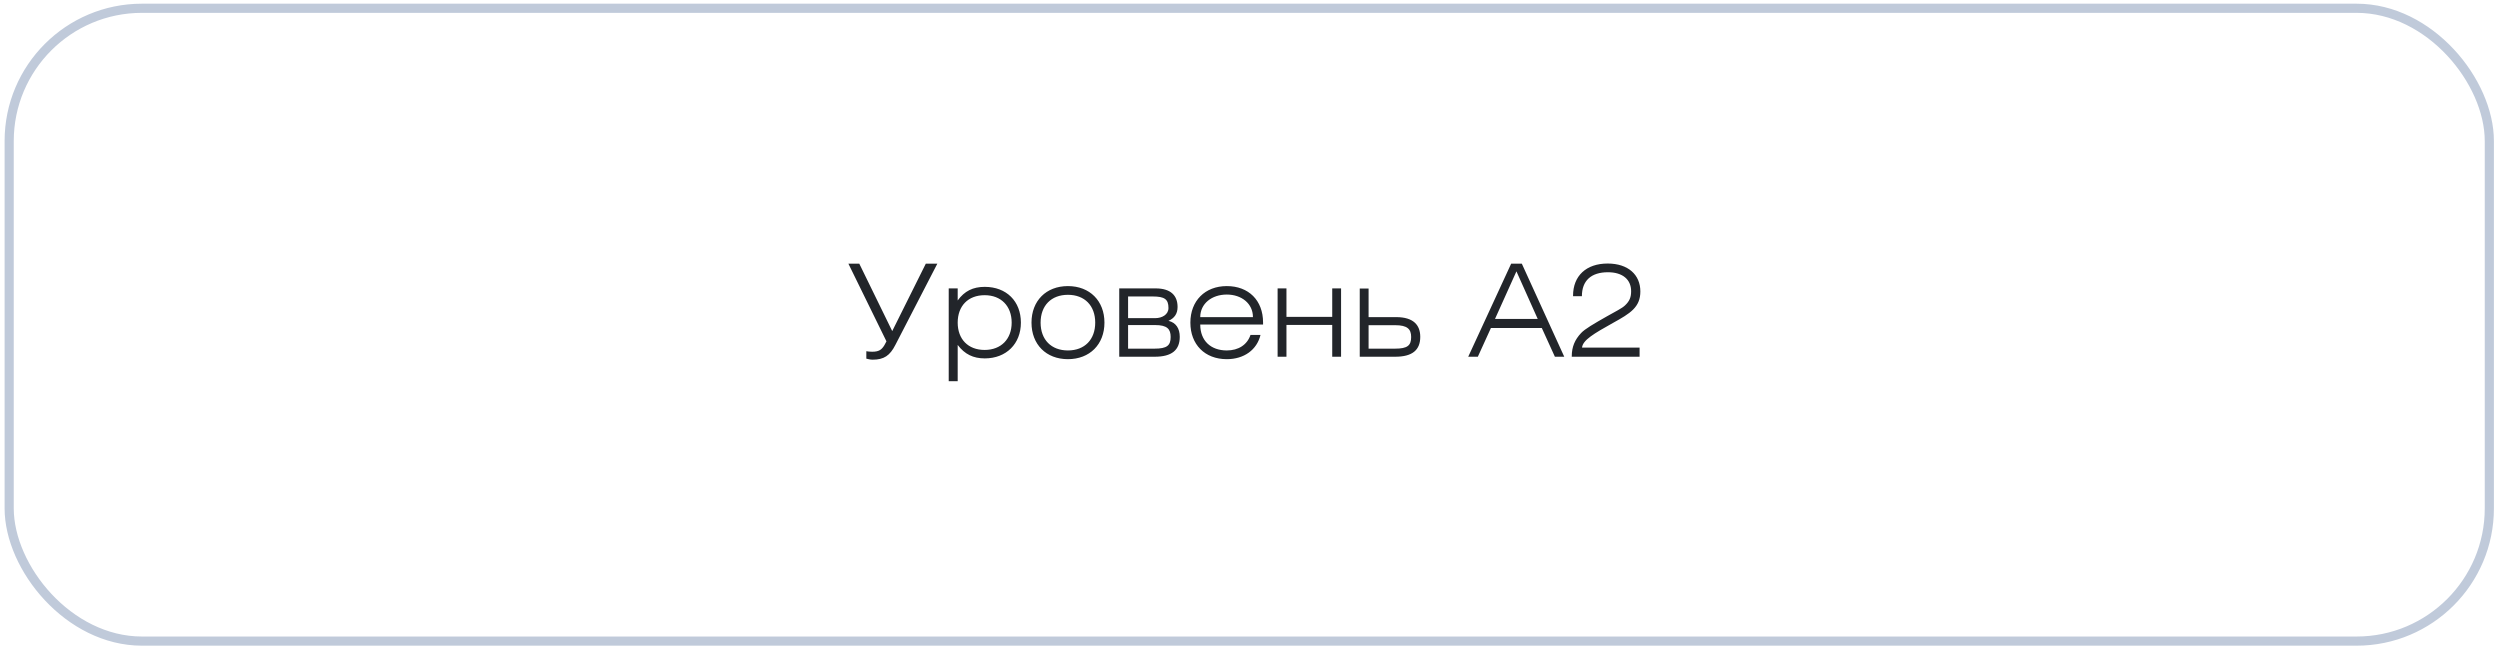 <?xml version="1.0" encoding="UTF-8"?> <svg xmlns="http://www.w3.org/2000/svg" width="273" height="71" viewBox="0 0 273 71" fill="none"> <path d="M92.643 28.791H93.833L97.431 36.155L101.099 28.791H102.359L97.781 37.653C97.179 38.843 96.521 39.277 95.289 39.277C95.037 39.277 94.785 39.207 94.603 39.165V38.353C94.729 38.381 95.009 38.409 95.233 38.409C95.975 38.409 96.269 38.199 96.577 37.695L96.801 37.275L92.643 28.791ZM103.6 41.629V31.493H104.58V32.809C105.322 31.787 106.246 31.325 107.534 31.325C109.914 31.325 111.482 32.907 111.482 35.231C111.482 37.541 109.886 39.137 107.534 39.137C106.288 39.137 105.35 38.689 104.58 37.667V41.629H103.6ZM104.58 35.231C104.58 37.037 105.714 38.213 107.52 38.213C109.326 38.213 110.474 37.023 110.474 35.231C110.474 33.425 109.326 32.235 107.52 32.235C105.714 32.235 104.58 33.411 104.58 35.231ZM112.64 35.231C112.64 32.851 114.236 31.241 116.616 31.241C118.996 31.241 120.606 32.851 120.606 35.231C120.606 37.611 118.996 39.221 116.616 39.221C114.236 39.221 112.64 37.611 112.64 35.231ZM113.634 35.231C113.634 37.093 114.796 38.269 116.616 38.269C118.45 38.269 119.598 37.079 119.598 35.231C119.598 33.383 118.45 32.193 116.616 32.193C114.796 32.193 113.634 33.369 113.634 35.231ZM123.187 34.741H126.155C126.883 34.741 127.597 34.363 127.597 33.635C127.597 32.669 127.163 32.375 125.875 32.375H123.187V34.741ZM122.221 31.493H126.197C127.821 31.493 128.591 32.249 128.591 33.523C128.591 34.279 128.227 34.755 127.597 35.035C128.423 35.231 128.829 35.875 128.829 36.785C128.829 38.227 127.961 38.955 126.099 38.955H122.221V31.493ZM123.187 35.497V38.073H126.071C127.443 38.073 127.835 37.723 127.835 36.799C127.835 35.945 127.471 35.497 126.141 35.497H123.187ZM137.647 36.575C137.255 38.199 135.855 39.221 133.965 39.221C131.557 39.221 129.989 37.611 129.989 35.231C129.989 32.851 131.585 31.241 133.965 31.241C136.345 31.241 137.927 32.795 137.927 35.217V35.441H131.067C131.067 37.205 132.215 38.269 133.965 38.269C135.239 38.269 136.191 37.653 136.555 36.575H137.647ZM131.067 34.629H136.821C136.821 33.145 135.575 32.165 133.965 32.165C132.327 32.165 131.067 33.159 131.067 34.629ZM139.515 38.955V31.493H140.481V34.601H145.479V31.493H146.445V38.955H145.479V35.483H140.481V38.955H139.515ZM149.45 34.629H152.46C154.364 34.629 155.092 35.511 155.092 36.785C155.092 38.227 154.224 38.955 152.362 38.955H148.484V31.507H149.45V34.629ZM149.45 35.511V38.073H152.334C153.706 38.073 154.098 37.723 154.098 36.799C154.098 35.945 153.692 35.511 152.348 35.511H149.45ZM160.33 38.955L165.02 28.791H166.182L170.816 38.955H169.794L168.366 35.819H162.808L161.38 38.955H160.33ZM163.256 34.825H167.918L165.594 29.631L163.256 34.825ZM171.637 38.955V38.899C171.637 37.877 171.973 37.093 172.659 36.365C173.079 35.917 174.045 35.357 175.473 34.545C176.411 34.013 177.111 33.677 177.447 33.355C177.951 32.879 178.119 32.459 178.119 31.801C178.119 30.527 177.195 29.729 175.585 29.729C173.751 29.729 172.743 30.653 172.743 32.347H171.777V32.291C171.777 30.121 173.219 28.777 175.557 28.777C177.797 28.777 179.127 30.009 179.127 31.829C179.127 33.551 178.021 34.223 176.145 35.259C174.045 36.435 172.841 37.135 172.757 37.961H179.043V38.955H171.637Z" fill="#22252A"></path> <rect x="1.002" y="0.903" width="270.833" height="69.105" rx="14.5" stroke="#C0CADA"></rect> </svg> 